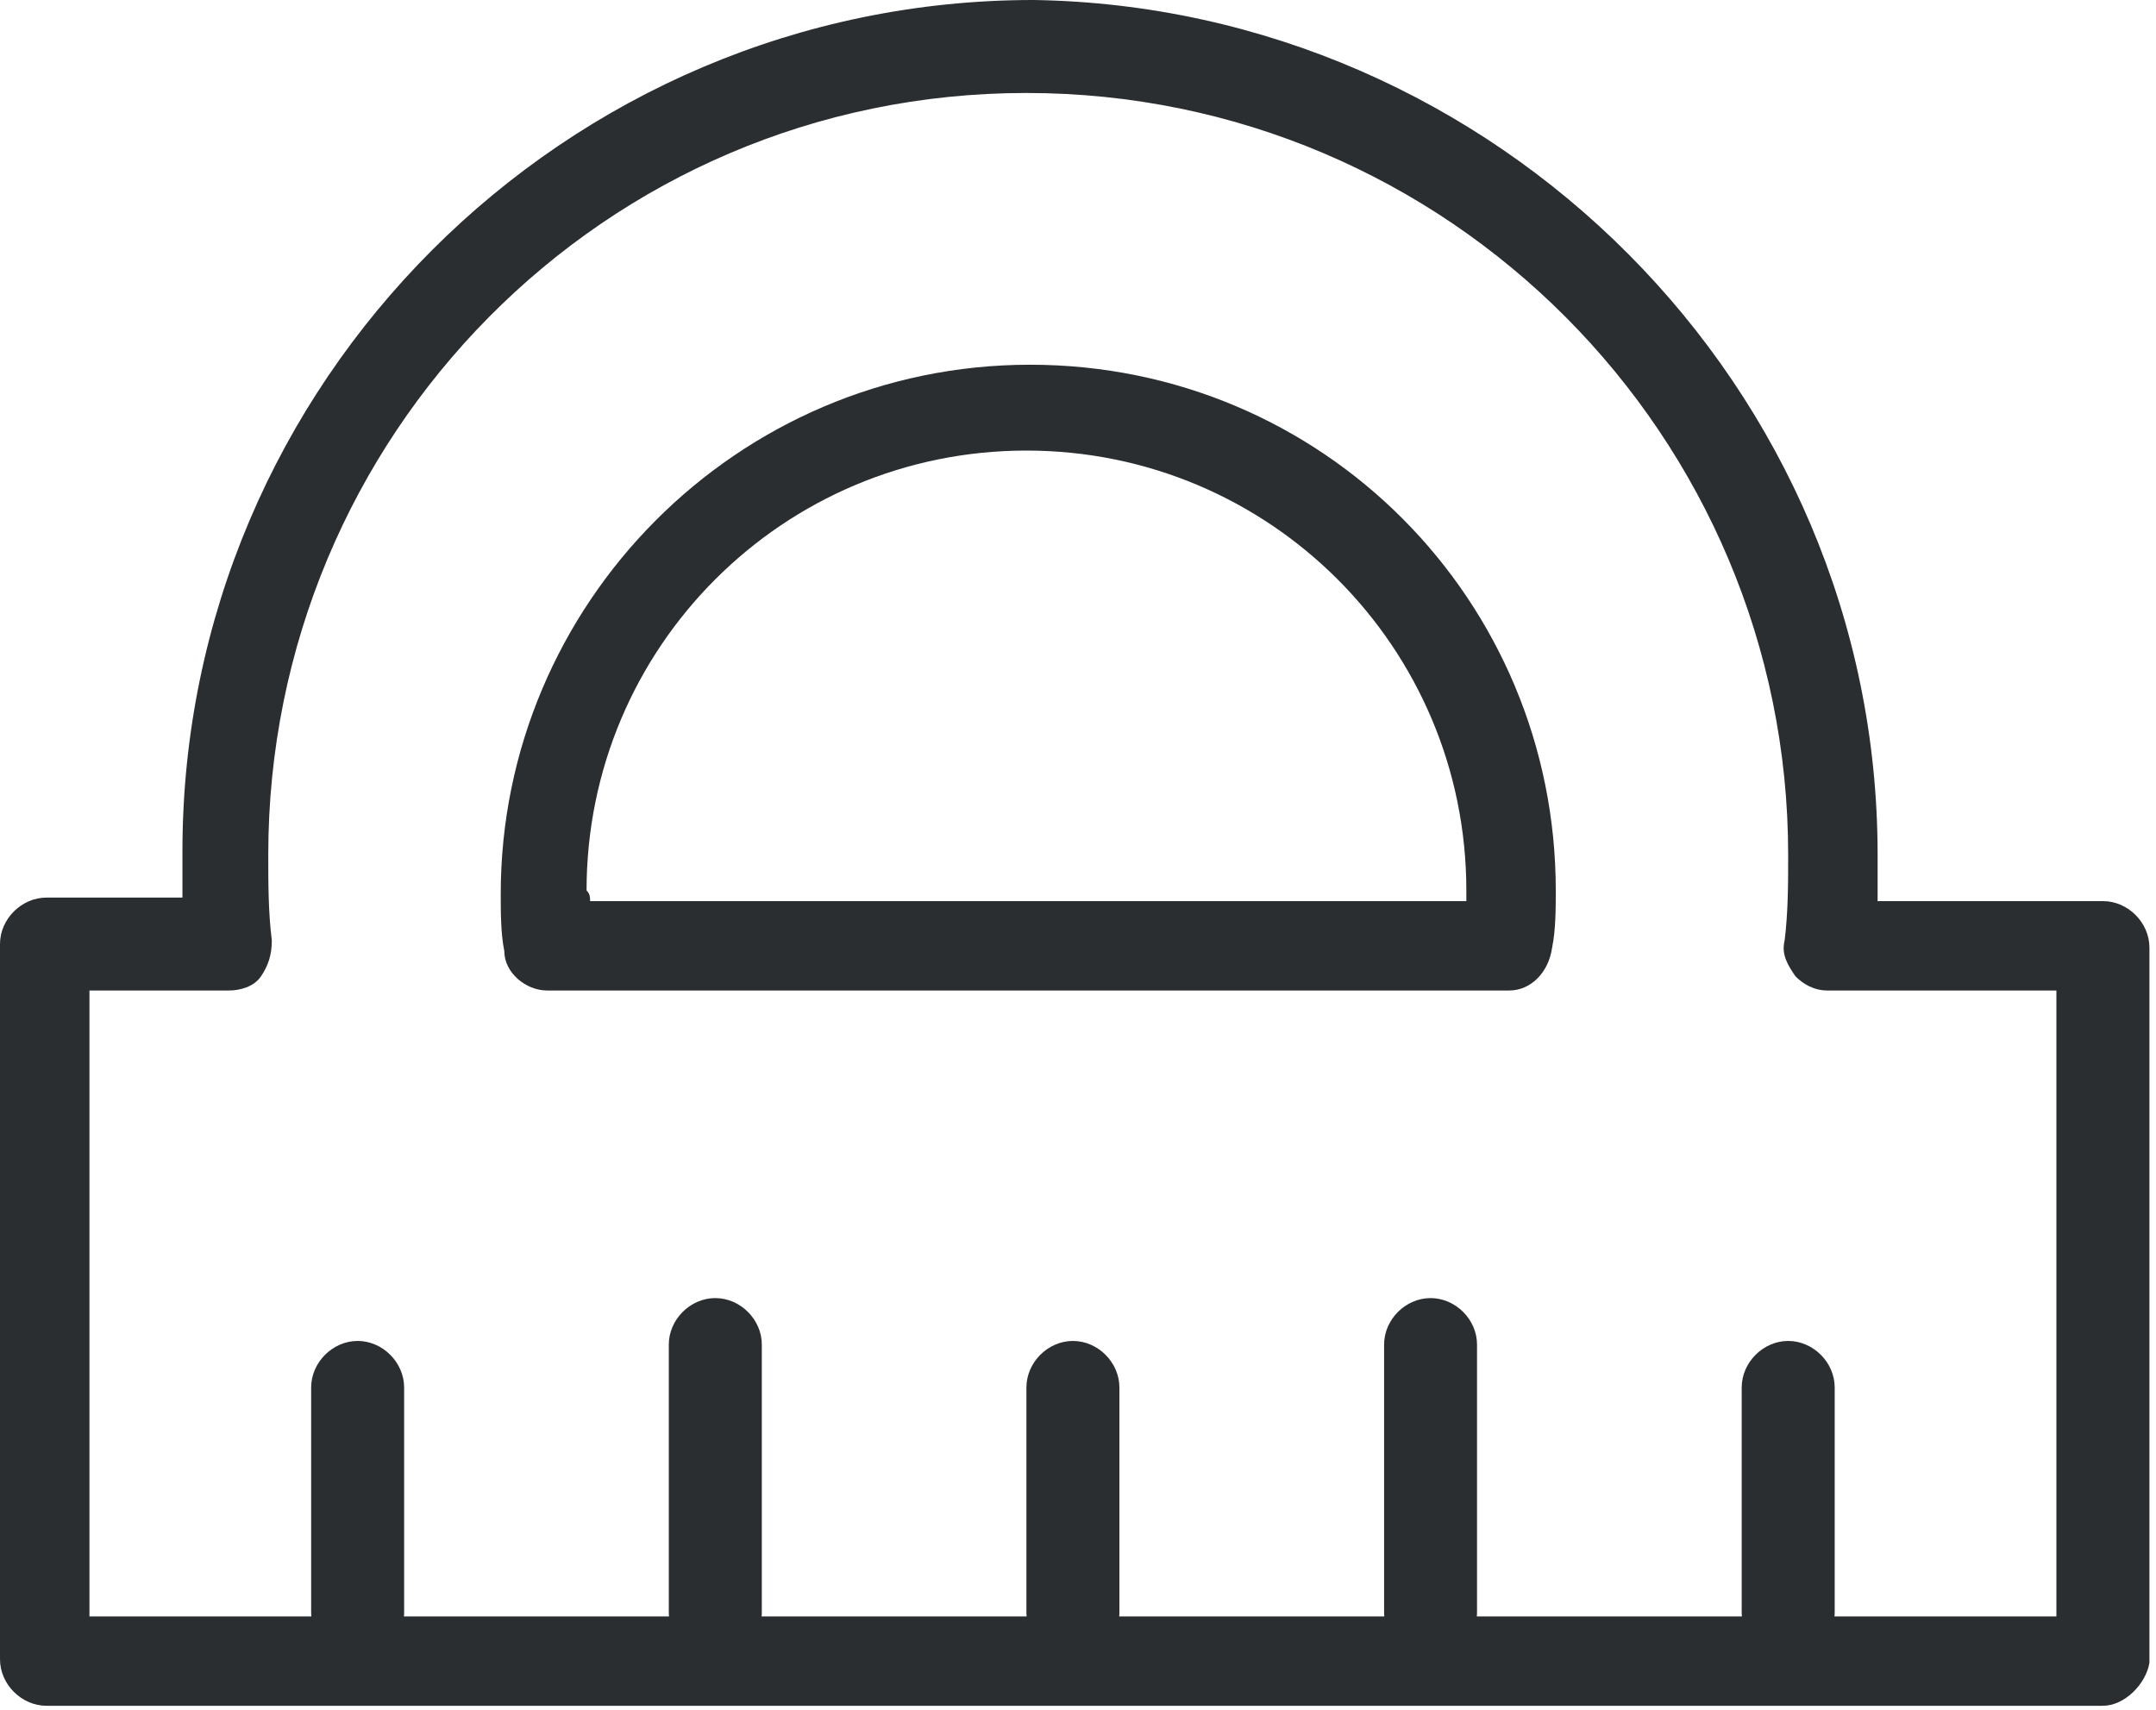 <?xml version="1.0" encoding="UTF-8" standalone="no"?><!DOCTYPE svg PUBLIC "-//W3C//DTD SVG 1.1//EN" "http://www.w3.org/Graphics/SVG/1.1/DTD/svg11.dtd"><svg width="100%" height="100%" viewBox="0 0 116 92" version="1.1" xmlns="http://www.w3.org/2000/svg" xmlns:xlink="http://www.w3.org/1999/xlink" xml:space="preserve" xmlns:serif="http://www.serif.com/" style="fill-rule:evenodd;clip-rule:evenodd;stroke-linejoin:round;stroke-miterlimit:2;"><g><path d="M31.75,48.487l47.144,0l-0,-0.575c-0,-13.084 -10.585,-23.668 -23.669,-23.668c-13.084,-0 -23.666,10.584 -23.666,23.668c0.191,0.191 0.191,0.385 0.191,0.575Zm49.45,4.81l-51.759,-0c-1.153,-0 -2.307,-0.96 -2.307,-2.116c-0.193,-0.959 -0.193,-2.115 -0.193,-3.078c-0,-15.587 12.7,-28.478 28.478,-28.478c15.778,-0 28.287,12.7 28.287,28.287c0,0.96 0,2.116 -0.197,3.079c-0.19,1.346 -1.153,2.306 -2.309,2.306Z" style="fill:#2b2e31;fill-rule:nonzero;"/><path d="M4.813,86.975l105.828,-0l-0,-33.678l-12.313,-0c-0.769,-0 -1.347,-0.381 -1.731,-0.769c-0.388,-0.575 -0.772,-1.153 -0.578,-1.922c0.19,-1.54 0.19,-3.078 0.19,-4.619c0,-22.512 -18.281,-40.984 -40.984,-40.984c-22.706,0 -40.791,18.472 -40.791,40.984c0,1.541 0,3.079 0.191,4.619c0,0.769 -0.191,1.347 -0.578,1.922c-0.384,0.578 -1.153,0.769 -1.731,0.769l-7.503,-0l-0,33.678Zm108.331,4.809l-110.641,0c-1.347,0 -2.503,-1.156 -2.503,-2.503l0,-38.484c0,-1.344 1.156,-2.5 2.503,-2.5l7.313,-0l-0,-2.503c-0,-25.207 20.587,-45.794 45.793,-45.794c24.822,0.384 45.413,20.778 45.413,45.987l-0,2.5l12.122,0c1.347,0 2.503,1.154 2.503,2.504l-0,38.481c-0.194,1.156 -1.347,2.312 -2.503,2.312Z" style="fill:#2b2e31;fill-rule:nonzero;"/><path d="M19.244,89.281c-1.347,0 -2.503,-1.153 -2.503,-2.5l-0,-12.122c-0,-1.35 1.156,-2.506 2.503,-2.506c1.344,0 2.5,1.156 2.5,2.506l-0,12.122c-0,1.347 -1.156,2.5 -2.5,2.5Z" style="fill:#2b2e31;fill-rule:nonzero;"/><path d="M38.484,89.281c-1.346,0 -2.5,-1.153 -2.5,-2.5l0,-14.431c0,-1.35 1.154,-2.503 2.5,-2.503c1.35,-0 2.504,1.153 2.504,2.503l-0,14.431c-0,1.347 -1.154,2.5 -2.504,2.5Z" style="fill:#2b2e31;fill-rule:nonzero;"/><path d="M57.728,89.281c-1.35,0 -2.503,-1.153 -2.503,-2.5l0,-12.122c0,-1.35 1.153,-2.506 2.503,-2.506c1.347,0 2.5,1.156 2.5,2.506l0,12.122c0,1.347 -1.153,2.5 -2.5,2.5Z" style="fill:#2b2e31;fill-rule:nonzero;"/><path d="M76.969,89.281c-1.347,0 -2.5,-1.153 -2.5,-2.5l-0,-14.431c-0,-1.35 1.153,-2.503 2.5,-2.503c1.347,-0 2.5,1.153 2.5,2.503l-0,14.431c-0,1.347 -1.153,2.5 -2.5,2.5Z" style="fill:#2b2e31;fill-rule:nonzero;"/><path d="M96.209,89.281c-1.343,0 -2.5,-1.153 -2.5,-2.5l0,-12.122c0,-1.35 1.157,-2.506 2.5,-2.506c1.35,0 2.504,1.156 2.504,2.506l-0,12.122c-0,1.347 -1.154,2.5 -2.504,2.5Z" style="fill:#2b2e31;fill-rule:nonzero;"/></g></svg>